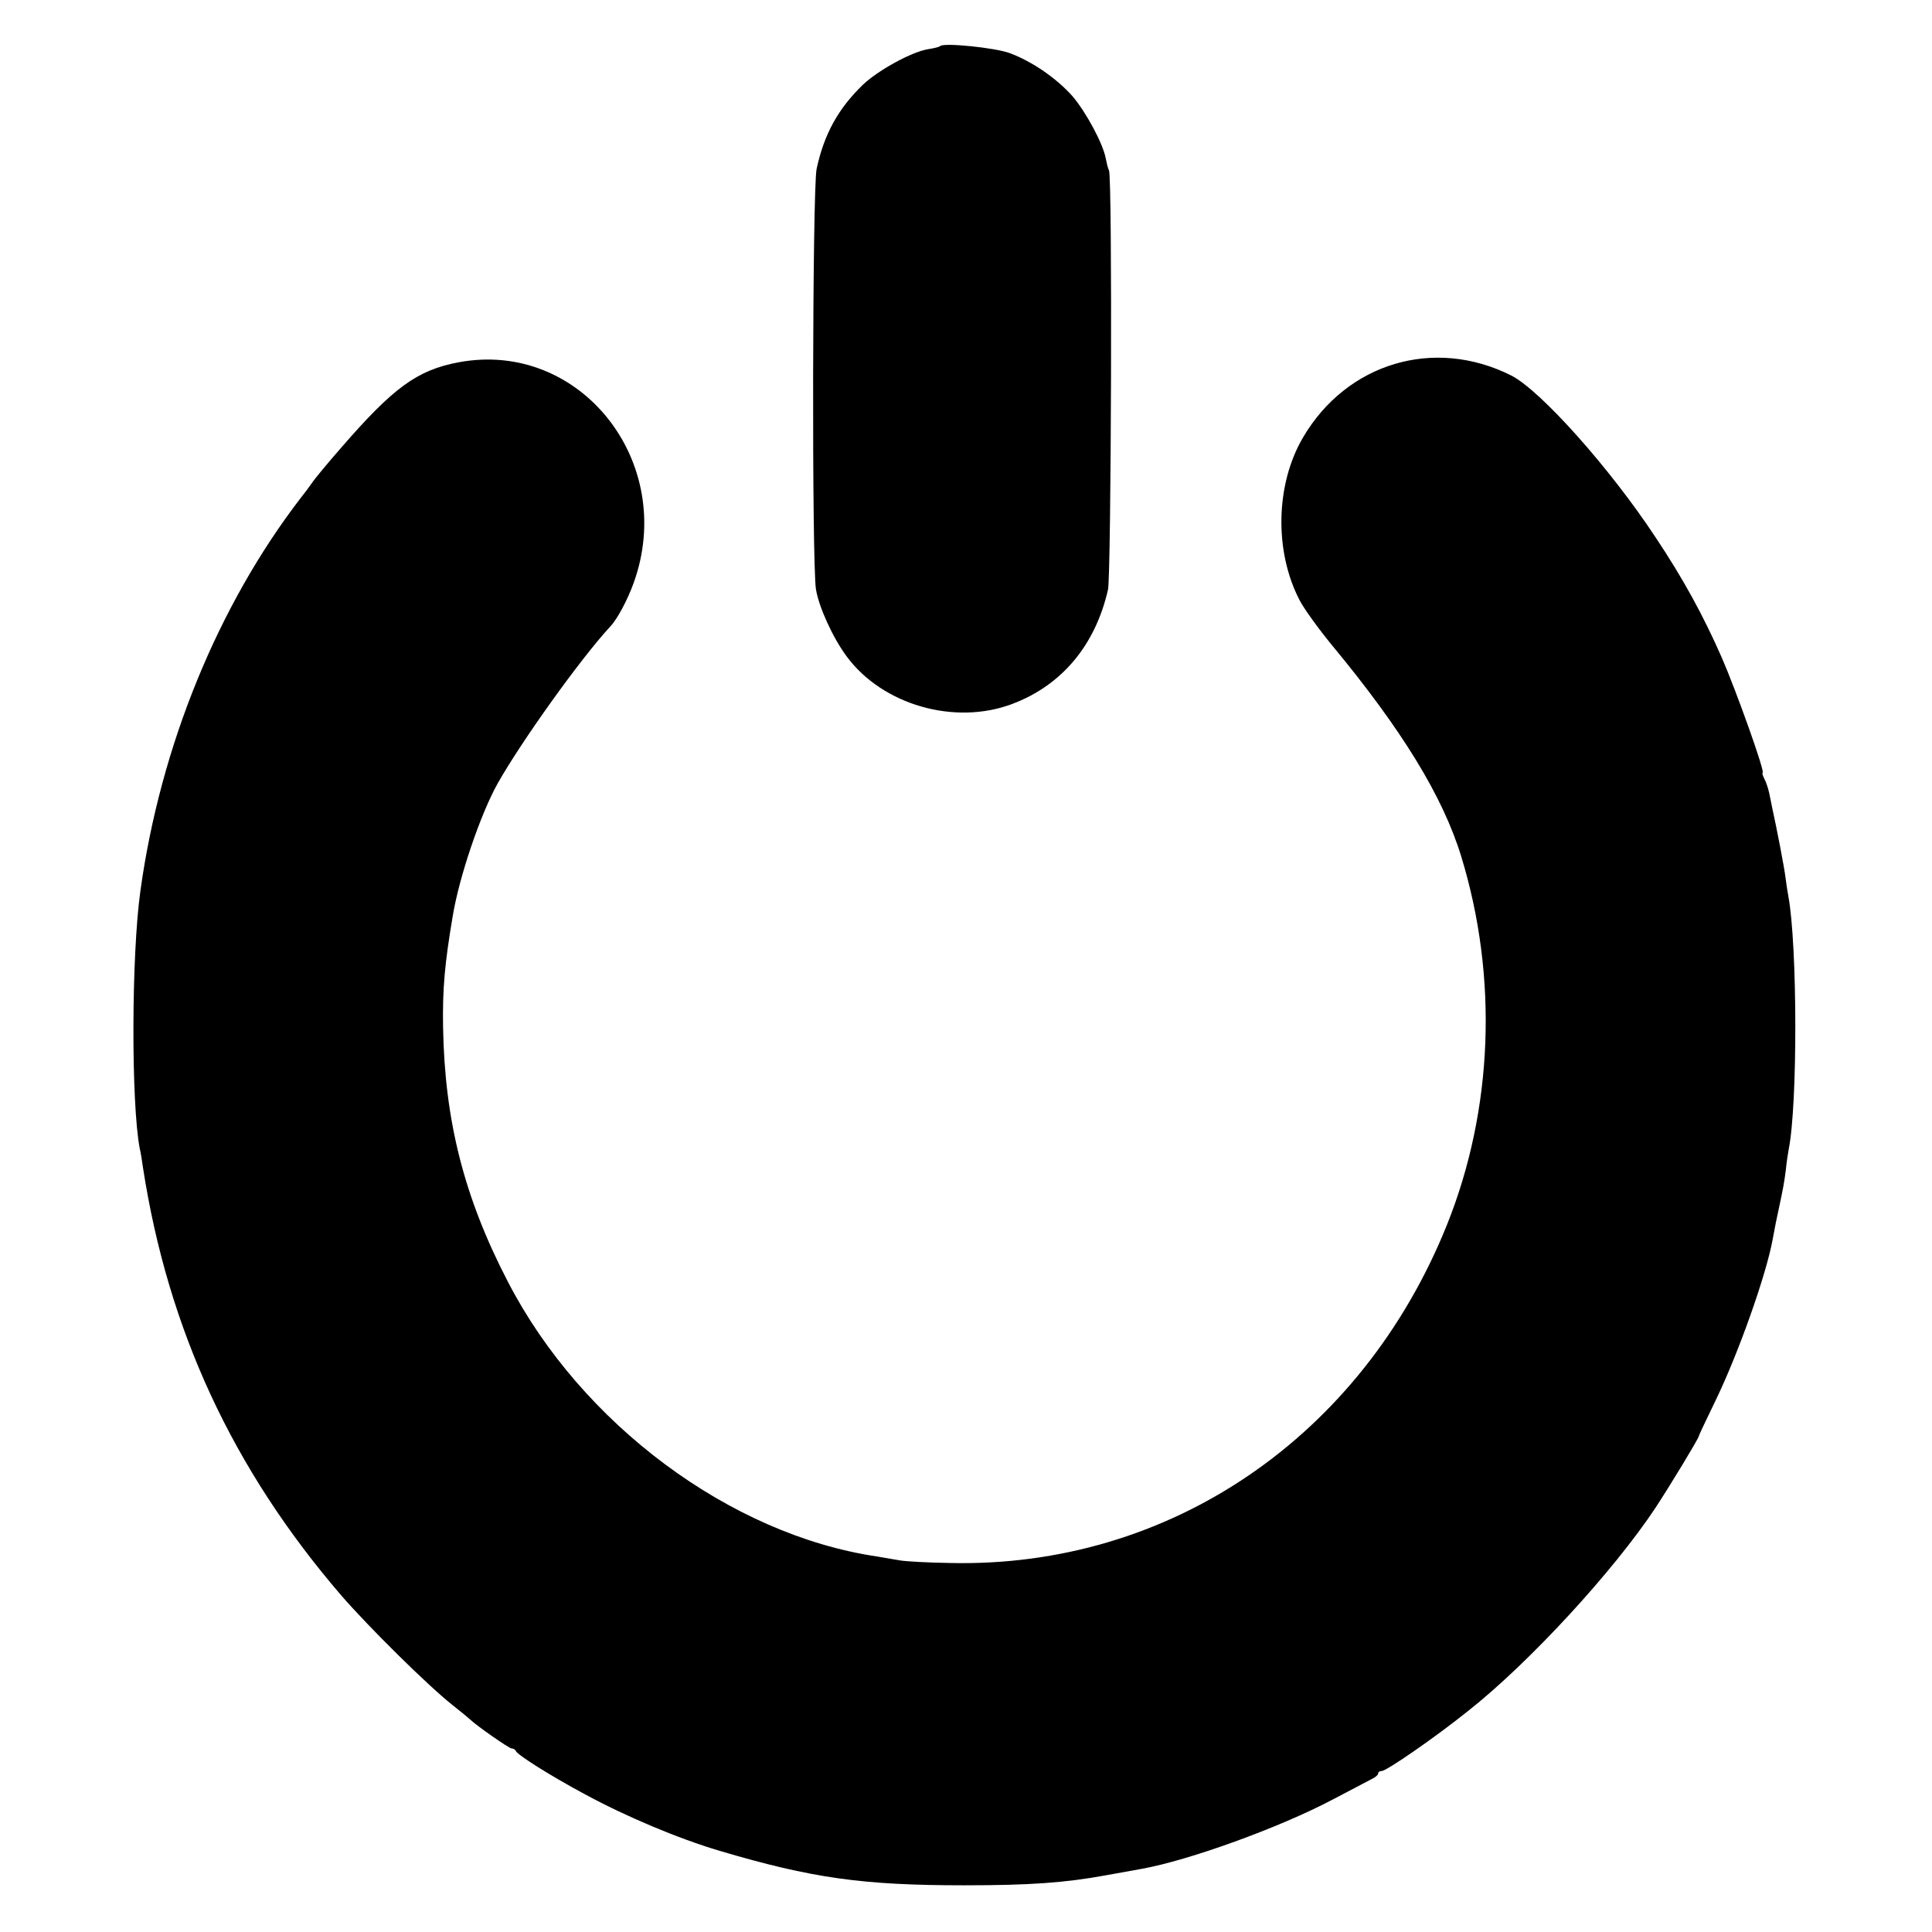 <?xml version="1.0" standalone="no"?>
<!DOCTYPE svg PUBLIC "-//W3C//DTD SVG 20010904//EN"
 "http://www.w3.org/TR/2001/REC-SVG-20010904/DTD/svg10.dtd">
<svg version="1.0" xmlns="http://www.w3.org/2000/svg"
 width="600pt" height="600pt" viewBox="0 0 600 600"
 preserveAspectRatio="xMidYMid meet">
<g transform="translate(0,600) scale(0.1,-0.1)"
fill="#000000" stroke="none">
<path d="M2920 5857 c-3 -3 -20 -7 -39 -10 -49 -8 -152 -64 -200 -109 -78 -75
-122 -155 -145 -263 -13 -66 -15 -1222 -2 -1305 9 -55 52 -150 95 -208 111
-151 336 -216 515 -148 154 58 258 183 297 355 10 47 14 1285 3 1302 -3 5 -7
22 -10 37 -8 45 -61 144 -104 194 -48 54 -124 107 -194 133 -46 17 -205 33
-216 22z"/>
<path d="M1425 4875 c-129 -24 -203 -78 -366 -266 -41 -47 -82 -96 -91 -110
-9 -13 -24 -33 -33 -44 -258 -335 -437 -773 -499 -1222 -28 -200 -29 -658 -2
-800 3 -11 7 -38 10 -59 78 -504 278 -936 616 -1329 86 -99 267 -278 345 -340
28 -22 52 -42 55 -45 18 -18 121 -90 129 -90 5 0 11 -3 13 -8 5 -12 106 -76
214 -134 129 -70 291 -138 419 -176 287 -85 444 -107 760 -107 205 0 313 8
439 31 45 8 95 17 111 20 146 26 429 128 595 216 55 29 109 57 120 63 11 5 20
13 20 17 0 5 5 8 11 8 15 0 167 105 269 187 190 150 451 434 581 630 46 70
132 212 135 223 0 3 24 53 53 113 71 147 156 388 176 497 6 33 13 69 20 100
12 56 16 77 21 116 2 23 7 53 9 65 28 139 27 633 -1 785 -3 16 -7 43 -9 59 -3
27 -27 152 -41 215 -3 14 -7 36 -10 49 -3 13 -9 32 -15 43 -5 10 -7 18 -5 18
9 0 -82 255 -127 358 -57 130 -121 247 -206 374 -141 214 -357 456 -448 502
-239 120 -510 39 -646 -192 -86 -146 -90 -354 -11 -506 14 -27 59 -89 100
-139 217 -262 345 -470 402 -657 115 -375 99 -786 -44 -1143 -265 -660 -863
-1067 -1544 -1051 -69 1 -138 5 -155 8 -16 3 -48 8 -70 12 -456 67 -920 412
-1148 854 -136 262 -196 500 -201 790 -2 118 5 198 30 345 20 122 86 316 139
411 73 130 259 390 350 488 22 23 54 83 73 136 135 375 -166 755 -543 685z"/>
</g>
</svg>
